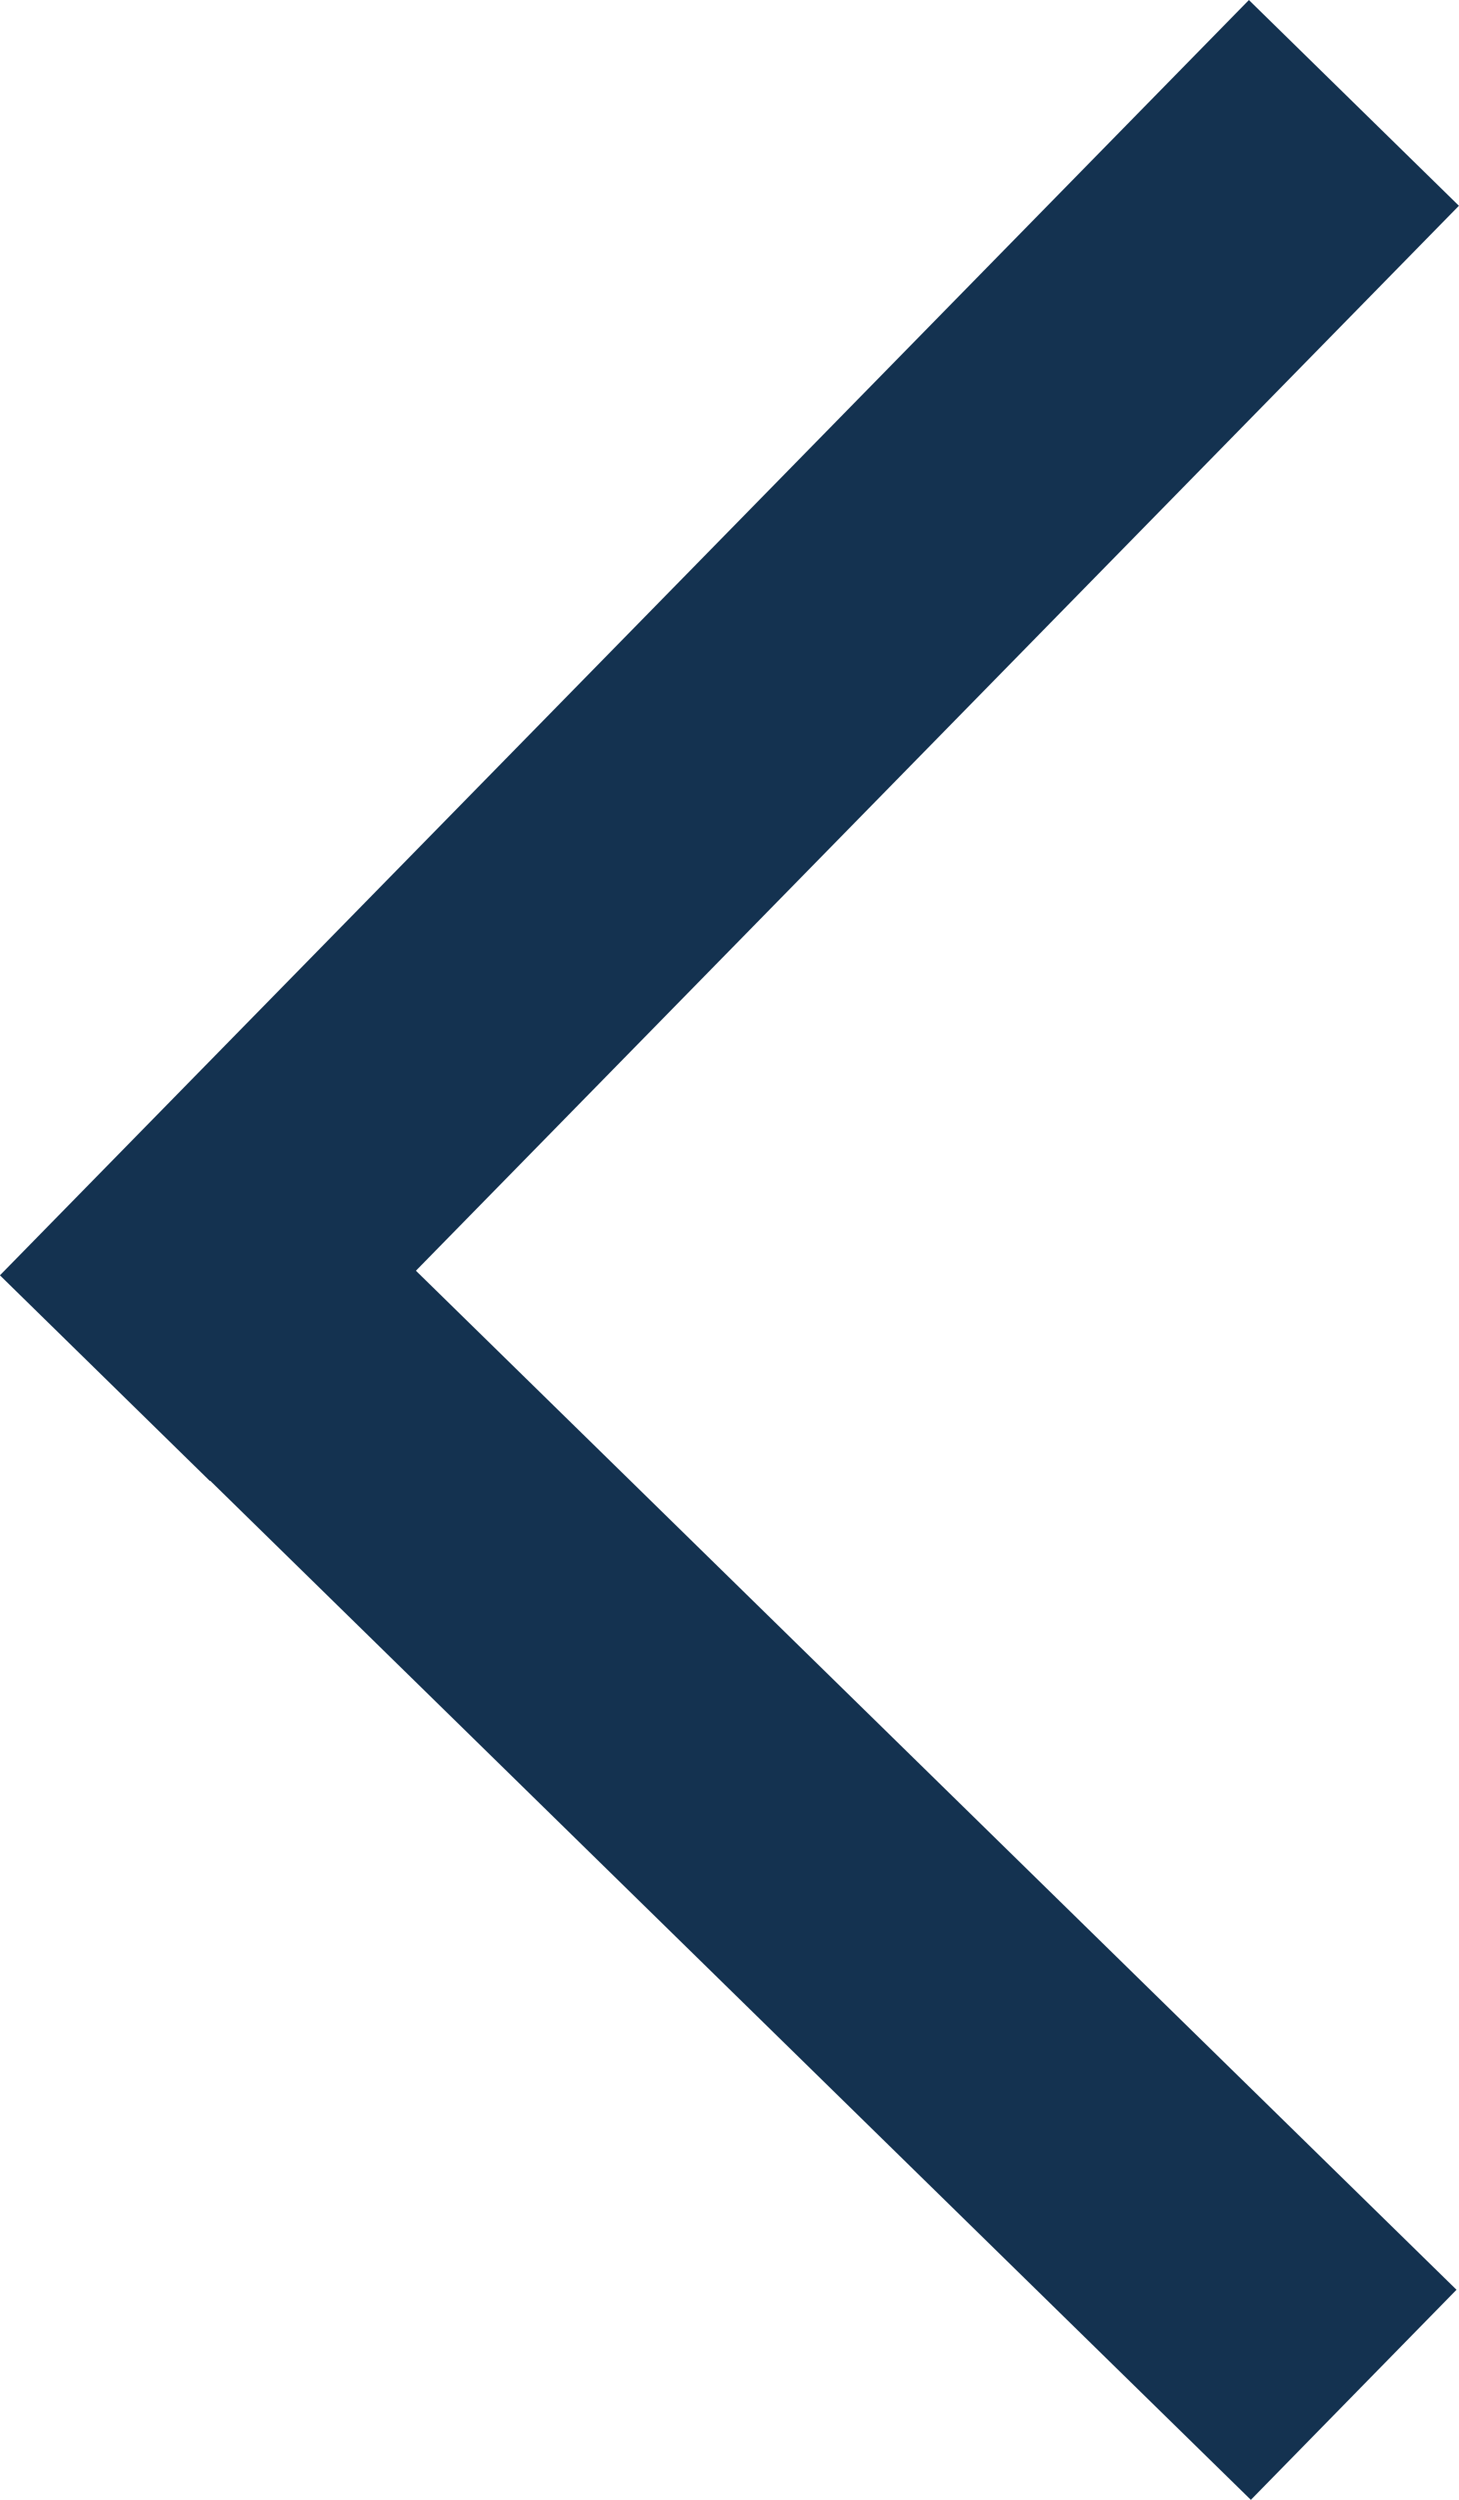 <svg xmlns="http://www.w3.org/2000/svg" width="19.853" height="34.01"><defs><clipPath id="a"><path data-name="Rectangle 445" fill="none" stroke="#143250" d="M0 0h19.853v34.01H0z"/></clipPath></defs><g data-name="Group 2694"><g data-name="Group 979" clip-path="url(#a)" fill="none" stroke="#143250" stroke-width="4" transform="rotate(180 9.926 17.005)"><path data-name="Line 7" d="M1.432 1.429l17 16.645"/><path data-name="Line 8" d="M18.424 15.26L1.429 32.61"/></g></g></svg>